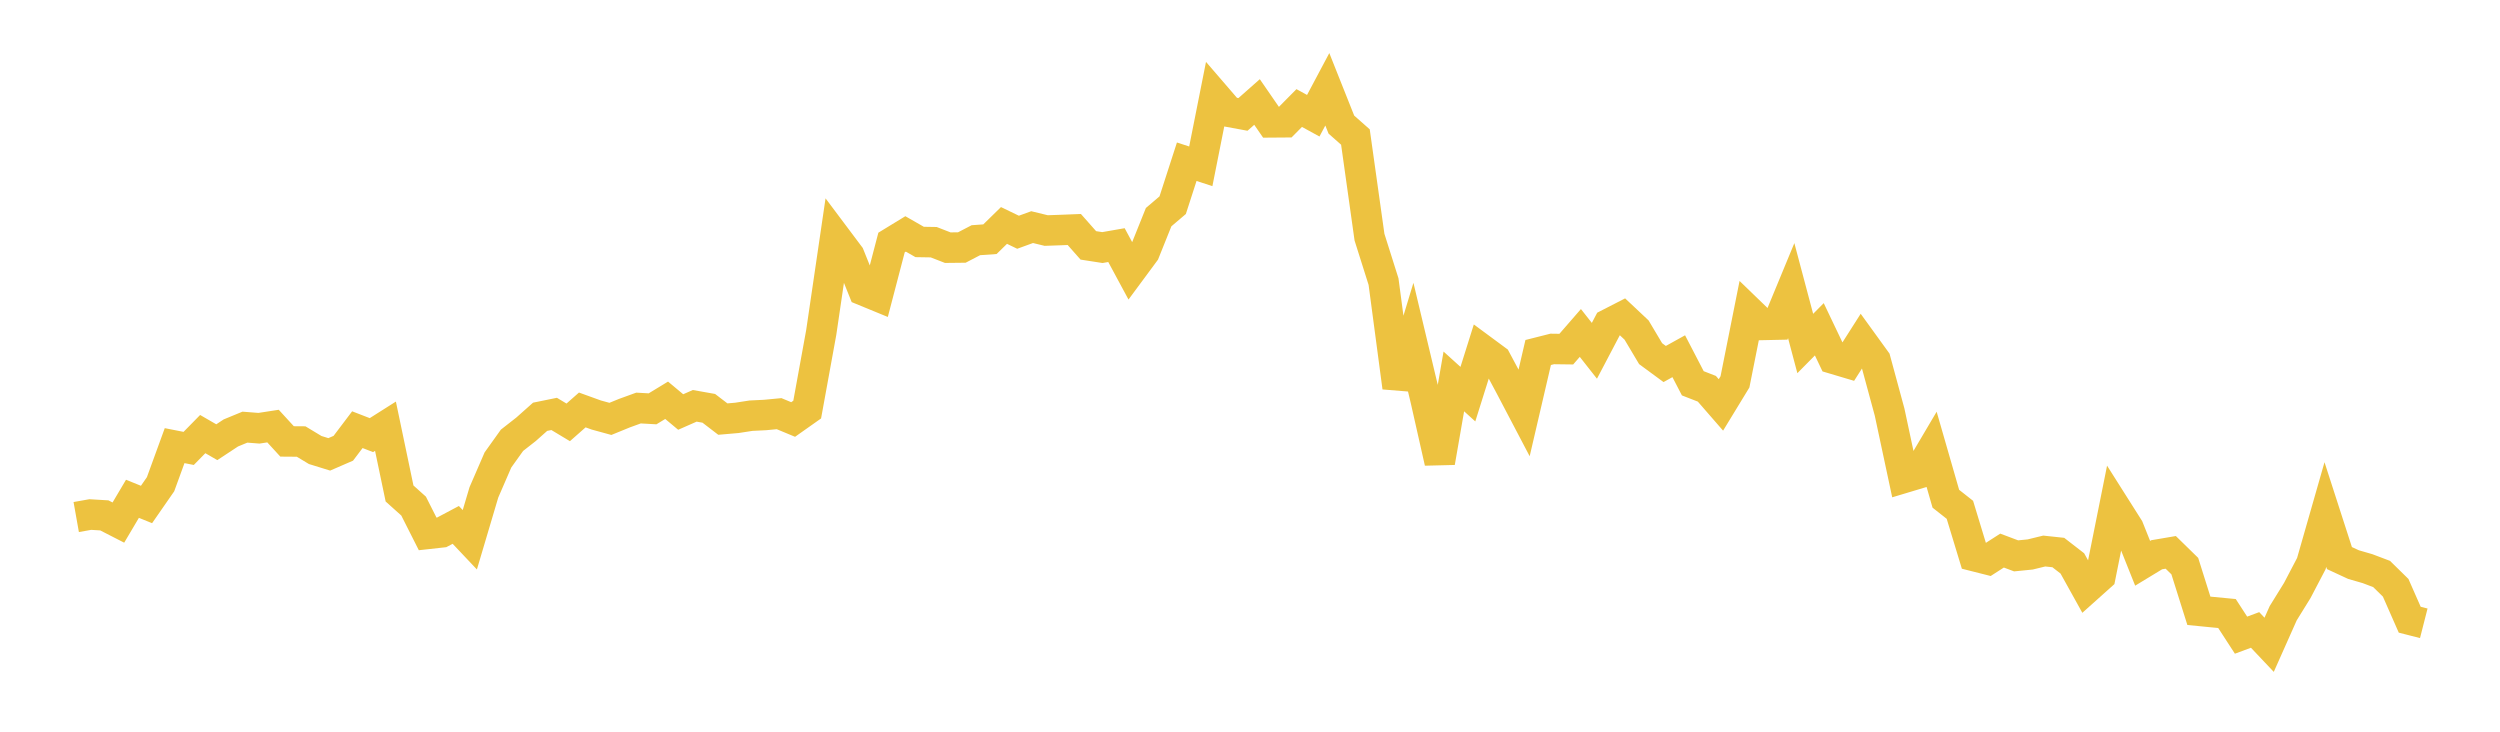 <svg width="164" height="48" xmlns="http://www.w3.org/2000/svg" xmlns:xlink="http://www.w3.org/1999/xlink"><path fill="none" stroke="rgb(237,194,64)" stroke-width="2" d="M5,33.918L5.922,33.754L6.844,33.809L7.766,34.281L8.689,32.721L9.611,33.094L10.533,31.765L11.455,29.234L12.377,29.416L13.299,28.476L14.222,29.009L15.144,28.401L16.066,28.021L16.988,28.093L17.91,27.951L18.832,28.957L19.754,28.964L20.677,29.521L21.599,29.806L22.521,29.406L23.443,28.187L24.365,28.544L25.287,27.96L26.21,32.372L27.132,33.199L28.054,35.024L28.976,34.922L29.898,34.433L30.82,35.409L31.743,32.299L32.665,30.173L33.587,28.883L34.509,28.161L35.431,27.341L36.353,27.153L37.275,27.707L38.198,26.893L39.12,27.226L40.042,27.479L40.964,27.102L41.886,26.767L42.808,26.819L43.731,26.258L44.653,27.028L45.575,26.622L46.497,26.786L47.419,27.492L48.341,27.412L49.263,27.269L50.186,27.224L51.108,27.136L52.03,27.519L52.952,26.868L53.874,21.805L54.796,15.532L55.719,16.763L56.641,19.054L57.563,19.433L58.485,15.908L59.407,15.345L60.329,15.873L61.251,15.888L62.174,16.247L63.096,16.237L64.018,15.757L64.94,15.692L65.862,14.79L66.784,15.235L67.707,14.899L68.629,15.123L69.551,15.091L70.473,15.055L71.395,16.097L72.317,16.24L73.24,16.079L74.162,17.789L75.084,16.542L76.006,14.245L76.928,13.46L77.85,10.609L78.772,10.91L79.695,6.266L80.617,7.336L81.539,7.506L82.461,6.691L83.383,8.027L84.305,8.02L85.228,7.087L86.15,7.592L87.072,5.858L87.994,8.174L88.916,8.989L89.838,15.556L90.76,18.474L91.683,25.416L92.605,22.378L93.527,26.245L94.449,30.33L95.371,25.022L96.293,25.857L97.216,22.921L98.138,23.602L99.06,25.328L99.982,27.084L100.904,23.124L101.826,22.891L102.749,22.903L103.671,21.842L104.593,23.013L105.515,21.258L106.437,20.785L107.359,21.651L108.281,23.2L109.204,23.879L110.126,23.368L111.048,25.144L111.97,25.503L112.892,26.563L113.814,25.05L114.737,20.423L115.659,21.315L116.581,21.295L117.503,19.065L118.425,22.534L119.347,21.601L120.269,23.534L121.192,23.809L122.114,22.362L123.036,23.636L123.958,27.036L124.88,31.354L125.802,31.077L126.725,29.515L127.647,32.717L128.569,33.444L129.491,36.477L130.413,36.71L131.335,36.118L132.257,36.465L133.18,36.373L134.102,36.148L135.024,36.246L135.946,36.96L136.868,38.62L137.79,37.795L138.713,33.19L139.635,34.646L140.557,36.952L141.479,36.392L142.401,36.235L143.323,37.137L144.246,40.068L145.168,40.159L146.09,40.247L147.012,41.667L147.934,41.324L148.856,42.299L149.778,40.227L150.701,38.736L151.623,36.974L152.545,33.754L153.467,36.61L154.389,37.037L155.311,37.304L156.234,37.654L157.156,38.559L158.078,40.653L159,40.888"></path></svg>